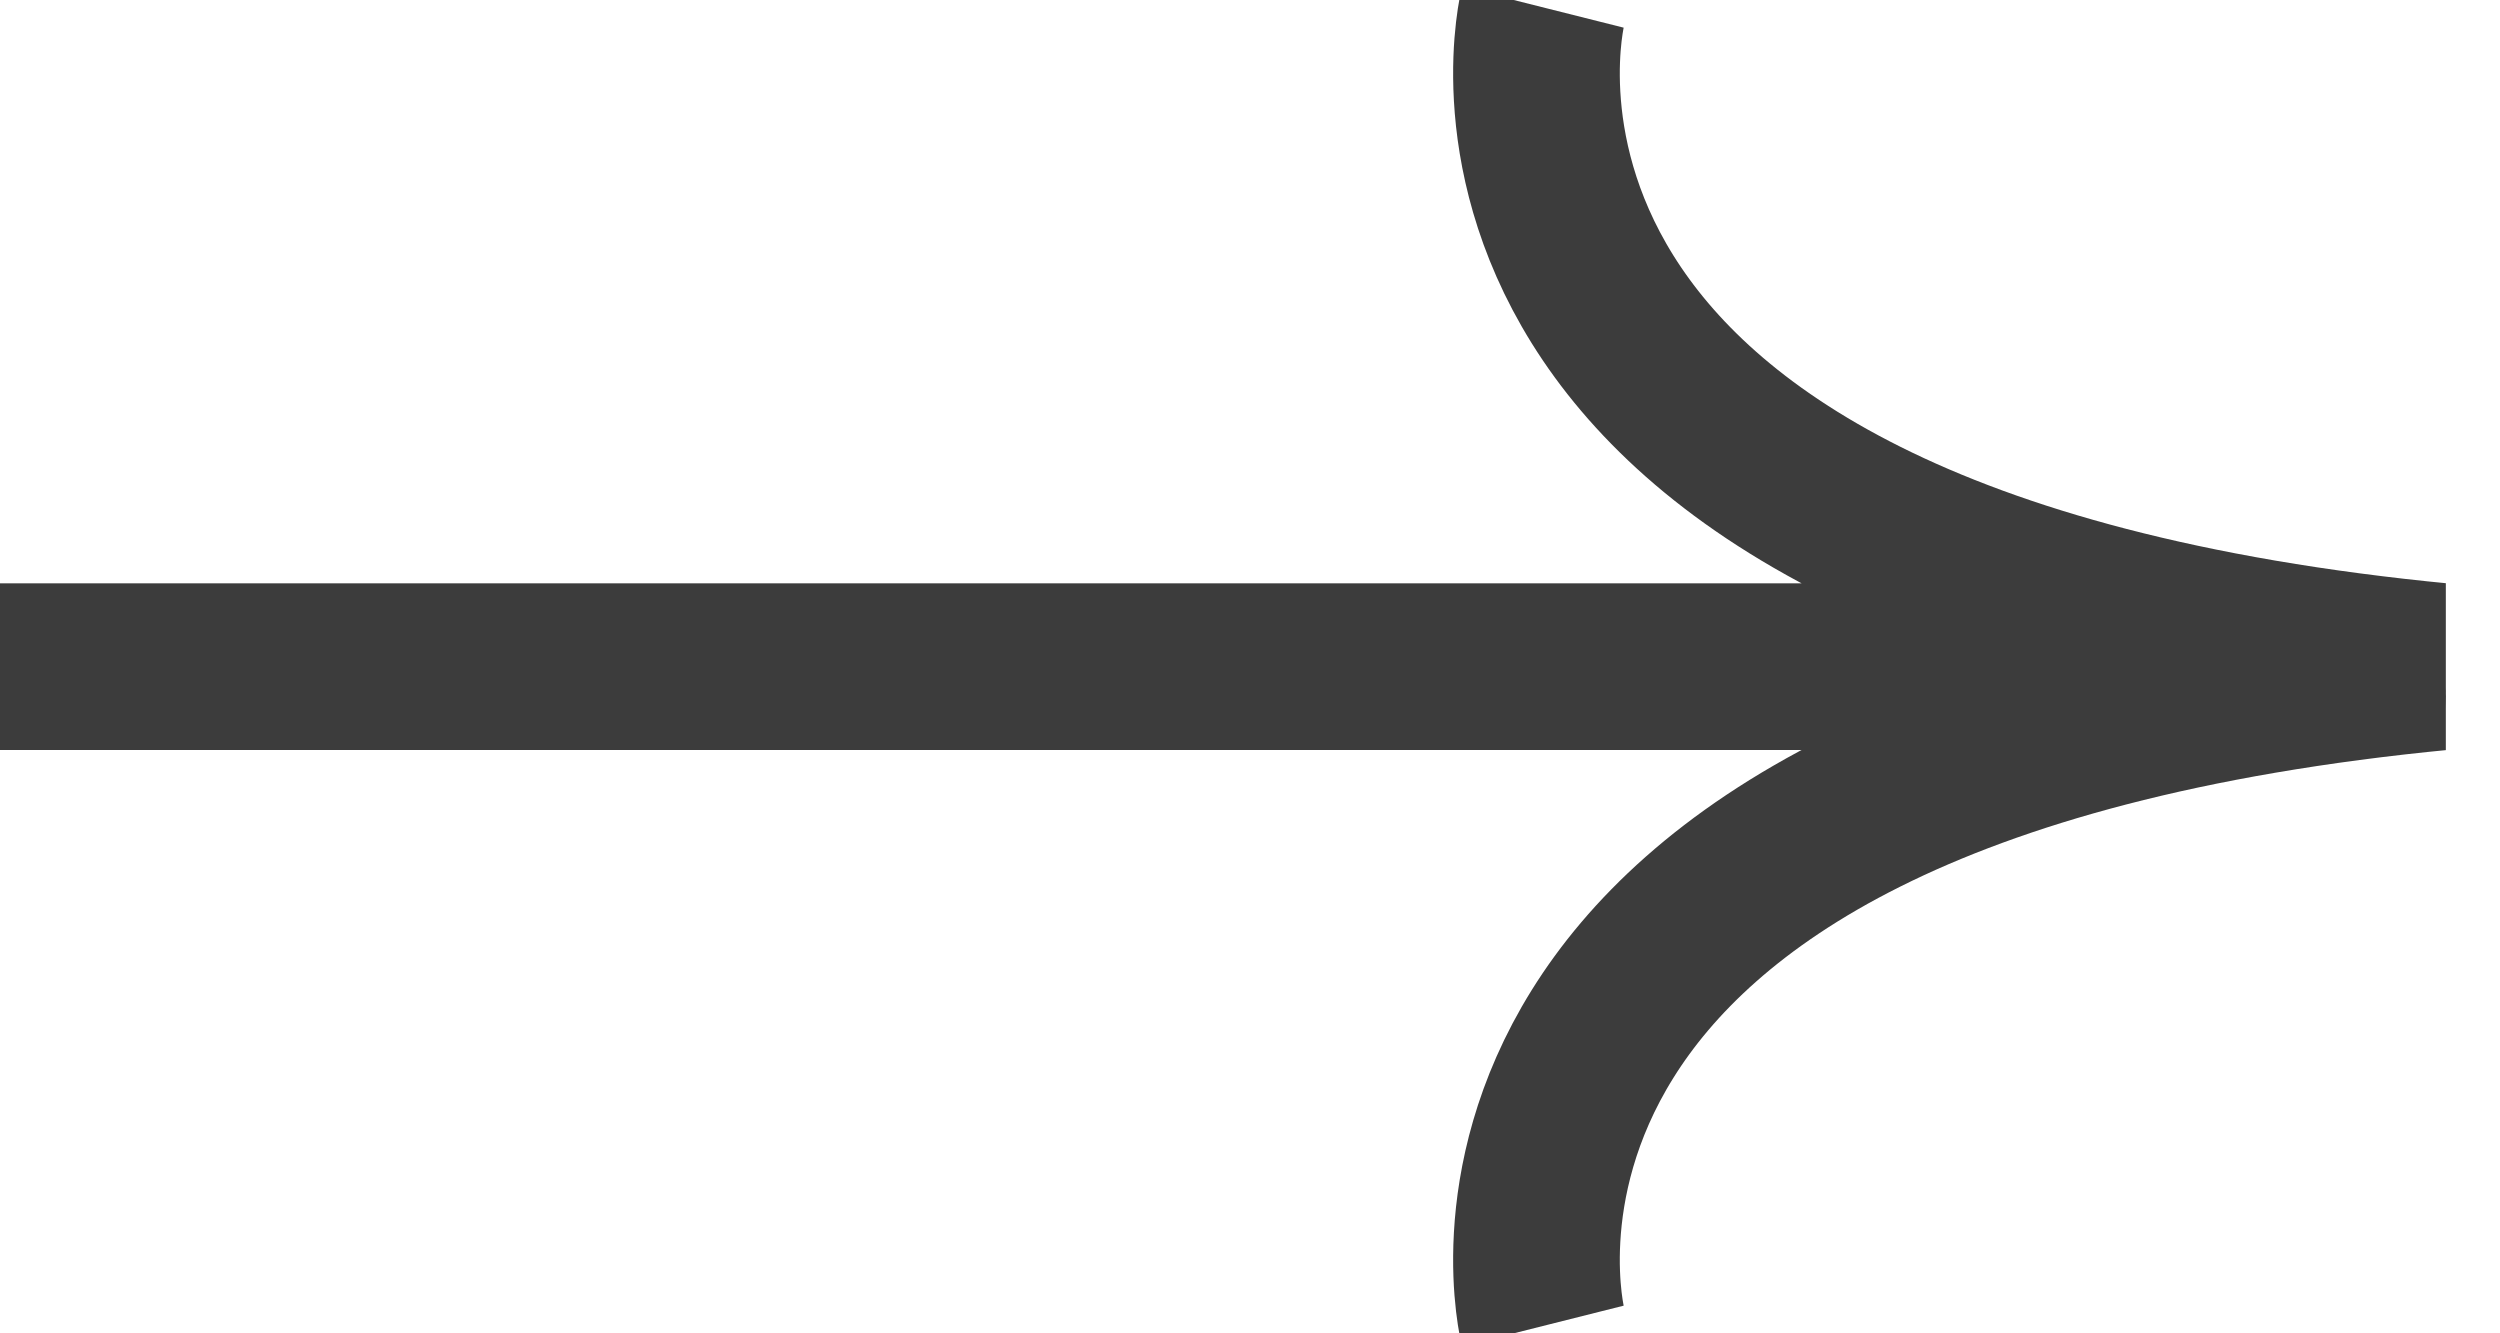 <svg width="15" height="8" viewBox="0 0 15 8" fill="none" xmlns="http://www.w3.org/2000/svg">
<g clip-path="url(#clip0_109_820)">
<path d="M9.257 7.956C9.257 7.956 8.413 4.601 14.658 4" stroke="#3C3C3C" stroke-miterlimit="10"/>
<path d="M9.257 0.044C9.257 0.044 8.413 3.399 14.658 4L-7.67731e-05 4" stroke="#3C3C3C" stroke-miterlimit="10"/>
</g>
<defs>
<clipPath id="clip0_109_820">
<rect width="14.675" height="8" fill="white"/>
</clipPath>
</defs>
</svg>
